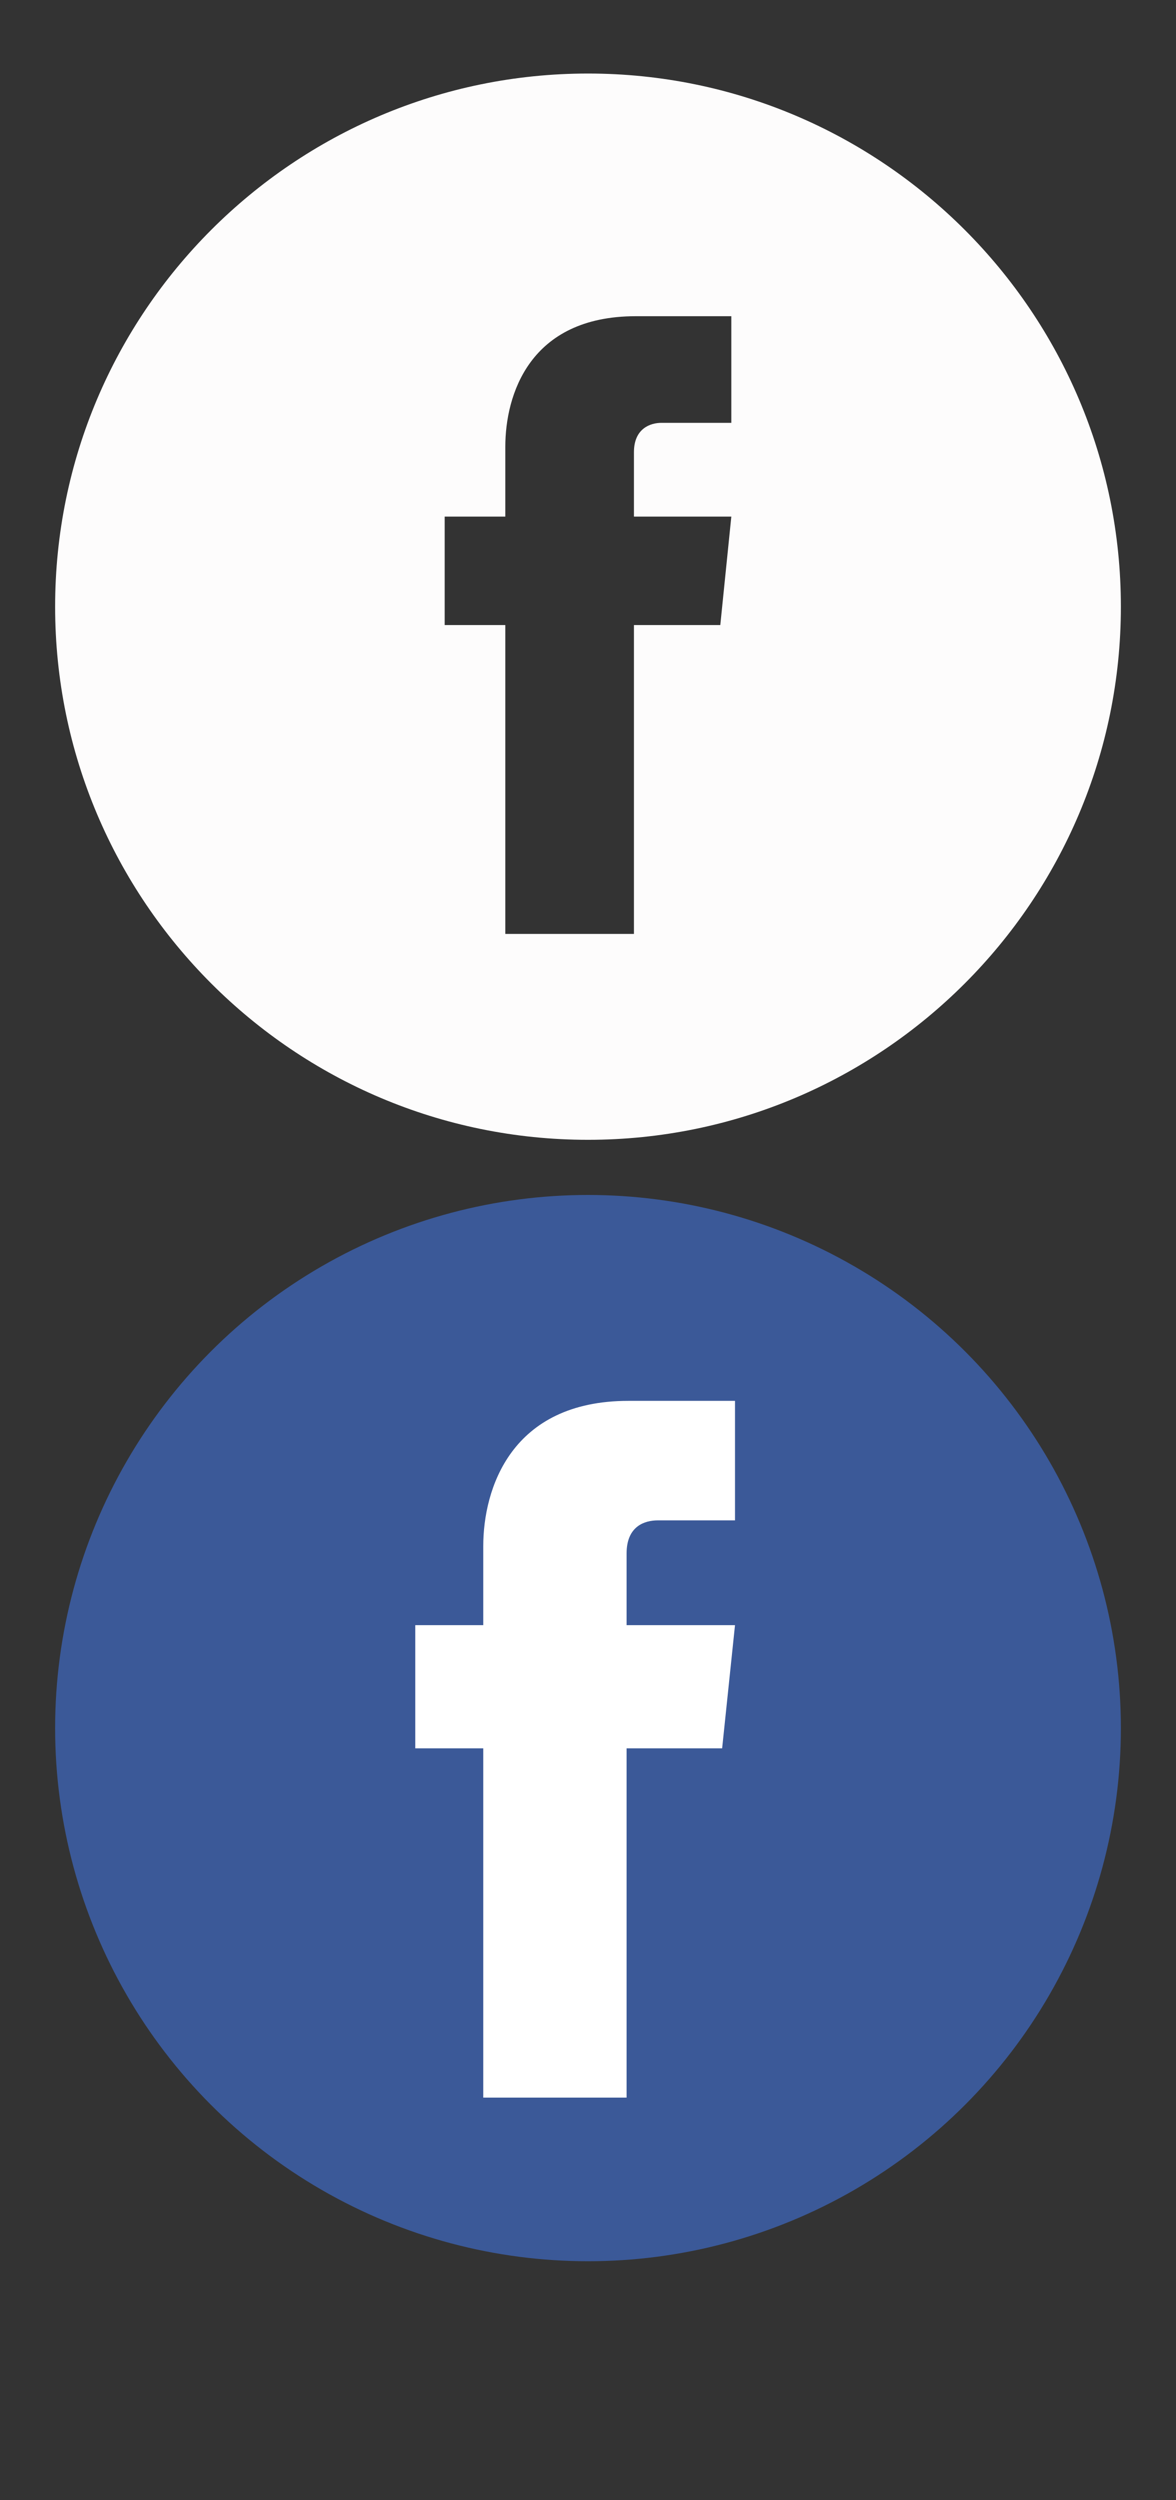 <?xml version="1.0" encoding="utf-8"?>
<!-- Generator: Adobe Illustrator 21.0.2, SVG Export Plug-In . SVG Version: 6.00 Build 0)  -->
<svg version="1.1" xmlns="http://www.w3.org/2000/svg" xmlns:xlink="http://www.w3.org/1999/xlink" x="0px" y="0px"
	 viewBox="0 0 64 136" style="enable-background:new 0 0 64 136;" xml:space="preserve">
<rect x="0" y="0" width="64" height="136" fill="#333333" stroke="none"/>
<style type="text/css">
	.st0{display:none;}
	.st1{display:inline;}
	.st2{fill:#FDFCFC;}
	.st3{fill:#3B5998;}
	.st4{fill:#FFFFFF;}
</style>
<g id="Layer_1" class="st0">
	<g class="st1">
		<rect x="-0.7" y="0" width="65.3" height="137.6"/>
		<path d="M64.3,0.4v136.9H-0.3V0.4H64.3 M65-0.3H-1V138h66V-0.3L65-0.3z"/>
	</g>
</g>
<g id="Layer_2">
	<g>
		<g>
			<g>
				<path class="st2" d="M32,4C16,4,3,17,3,33c0,16,13,29,29,29c16,0,29-13,29-29C61,17,48,4,32,4z M39.2,34h-4.7
					c0,7.5,0,16.8,0,16.8h-7c0,0,0-9.2,0-16.8h-3.3v-5.9h3.3v-3.8c0-2.8,1.3-7.1,7.1-7.1l5.2,0V23c0,0-3.1,0-3.8,0
					c-0.6,0-1.5,0.3-1.5,1.6v3.5h5.3L39.2,34z"/>
			</g>
		</g>
	</g>
	<g>
		<circle class="st3" cx="32" cy="94" r="29"/>
		<path class="st4" d="M39.3,95.1h-5.2v19h-7.8v-19h-3.7v-6.7h3.7v-4.3c0-3.1,1.5-7.9,7.9-7.9l5.8,0v6.5h-4.2
			c-0.7,0-1.7,0.3-1.7,1.8v3.9H40L39.3,95.1z"/>
	</g>
</g>
</svg>
